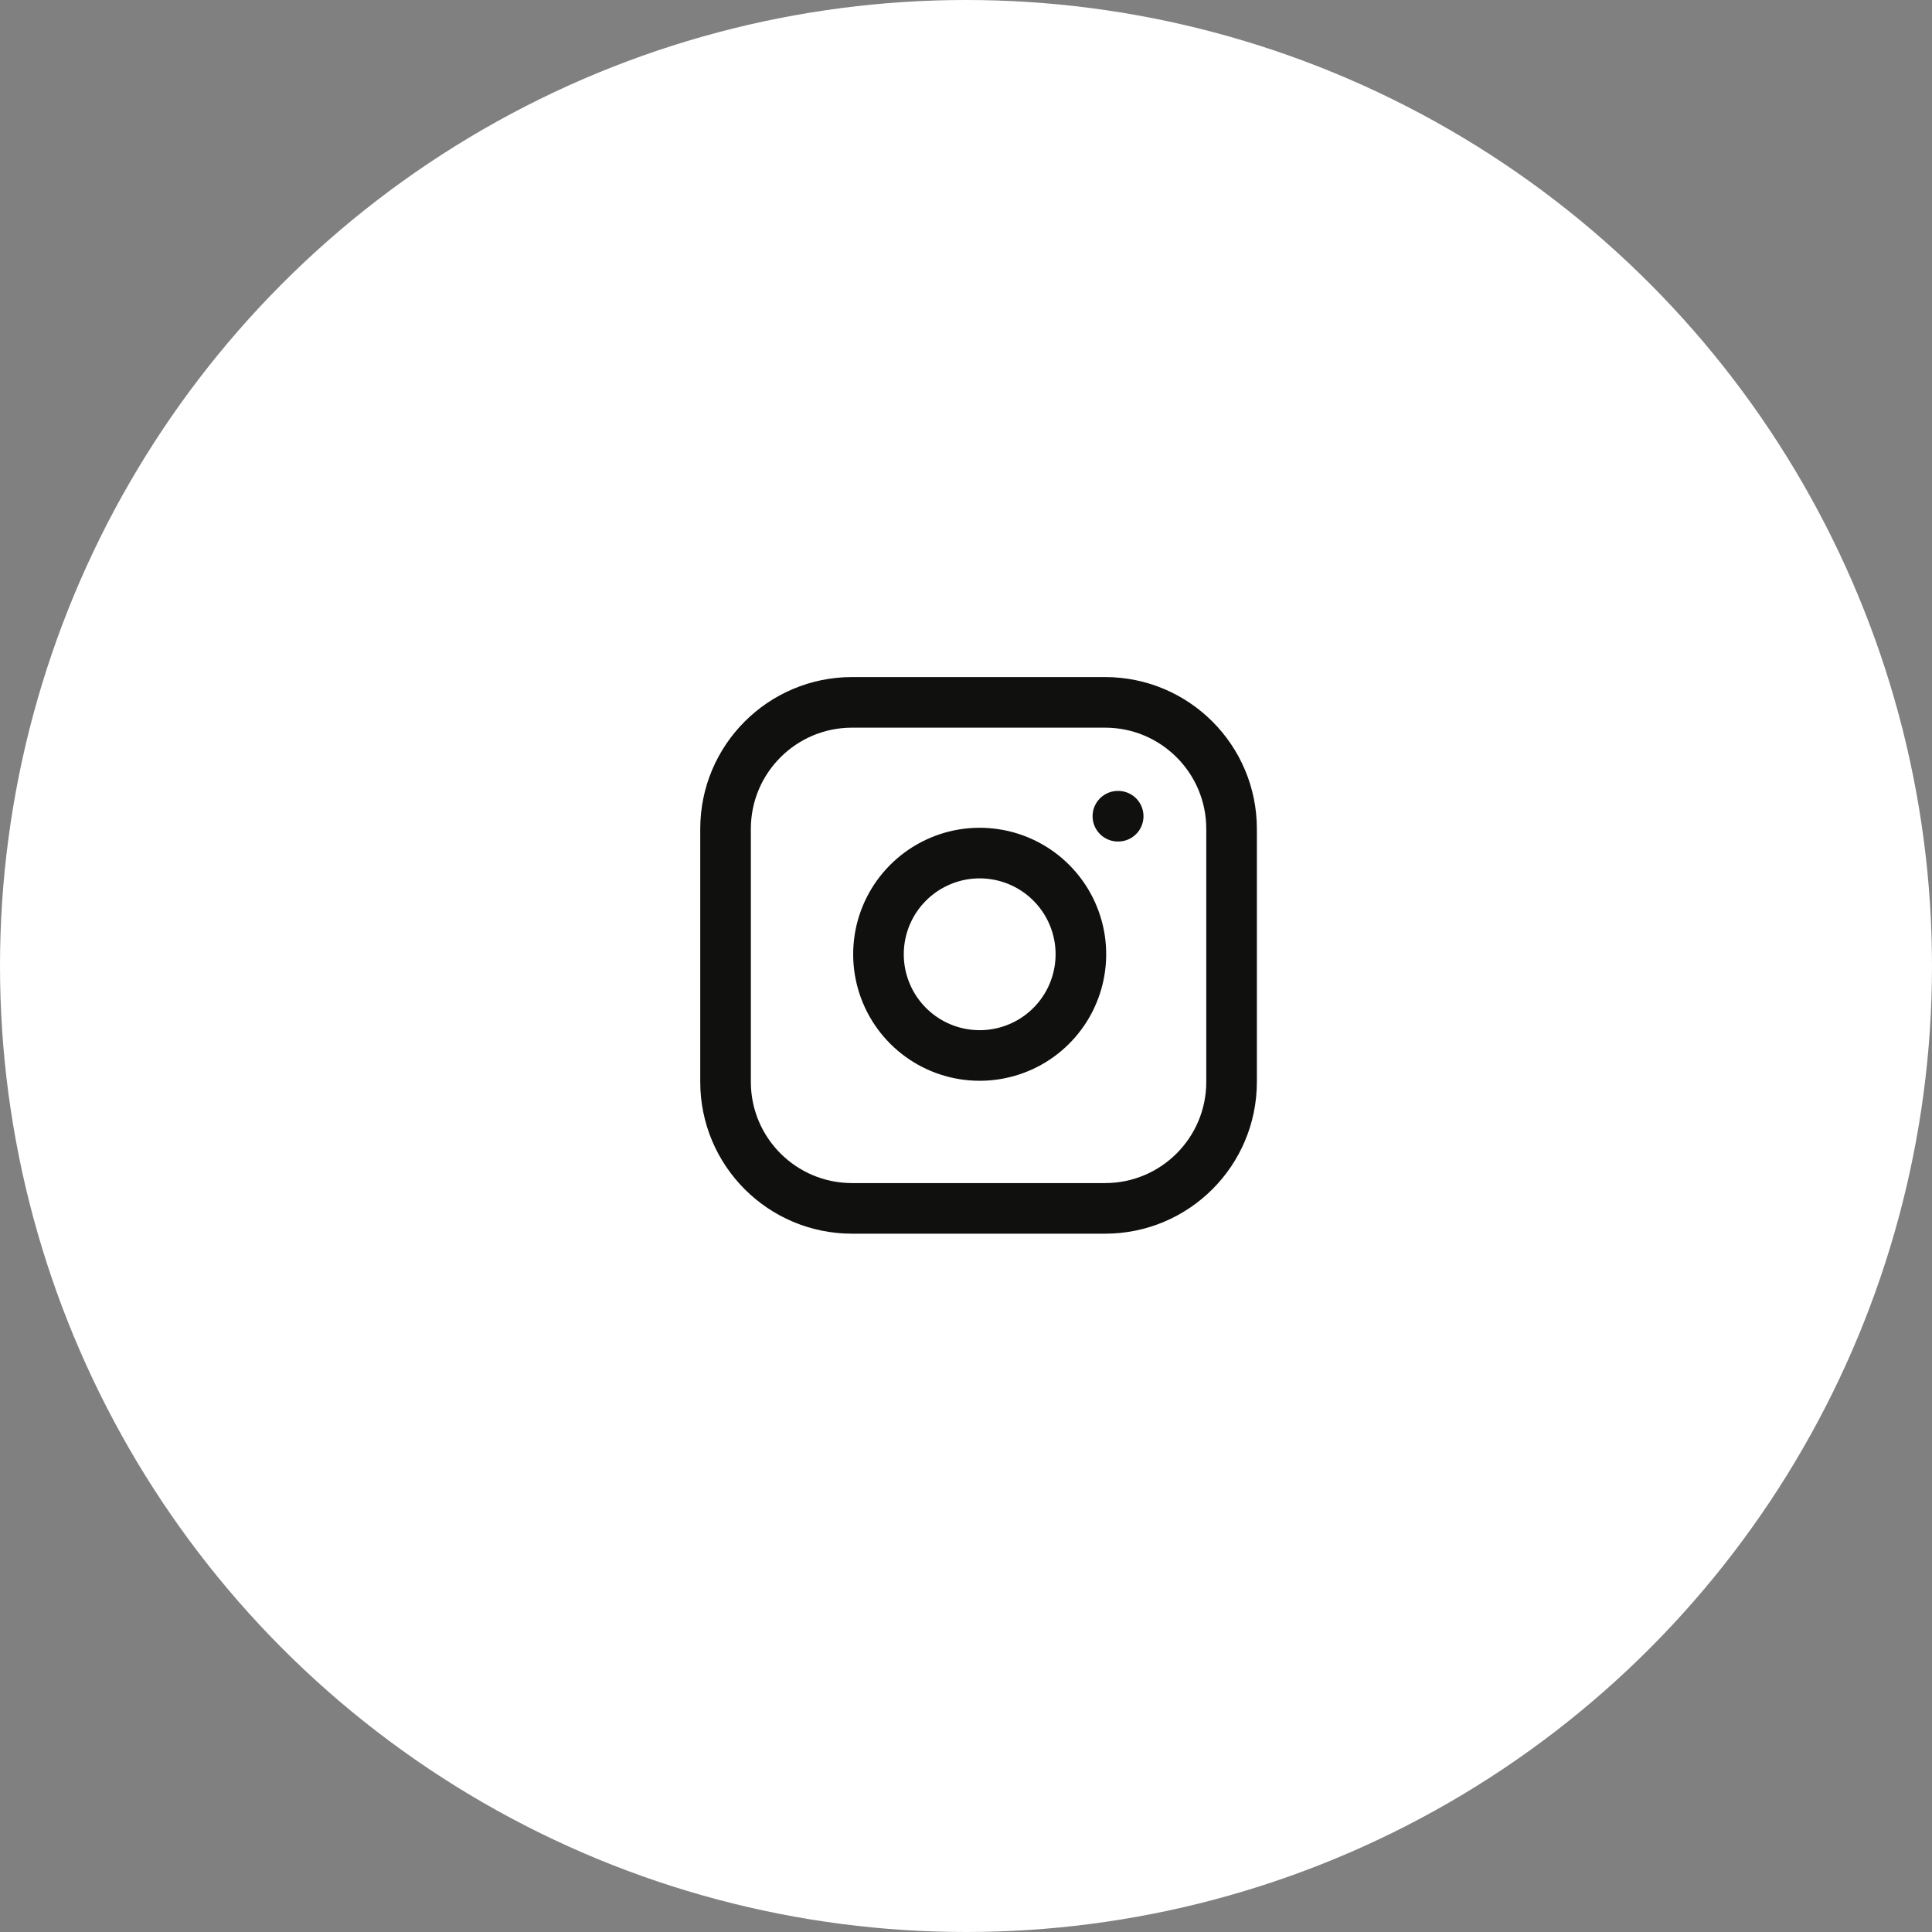<?xml version="1.0" encoding="UTF-8"?> <svg xmlns="http://www.w3.org/2000/svg" width="83" height="83" viewBox="0 0 83 83" fill="none"><rect x="0" y="0" width="83" height="83" fill="#808080" stroke="none"/><circle cx="41.5" cy="41.5" r="41.5" fill="white"></circle><path d="M47.474 30.174H36.605C33.603 30.174 31.17 32.608 31.17 35.609V46.479C31.17 49.48 33.603 51.913 36.605 51.913H47.474C50.476 51.913 52.909 49.48 52.909 46.479V35.609C52.909 32.608 50.476 30.174 47.474 30.174Z" stroke="#10110E" stroke-width="2.174" stroke-linecap="round" stroke-linejoin="round"></path><path d="M46.389 40.358C46.523 41.263 46.368 42.187 45.947 42.999C45.526 43.81 44.86 44.469 44.043 44.88C43.226 45.291 42.3 45.434 41.397 45.289C40.494 45.144 39.66 44.717 39.014 44.071C38.367 43.424 37.941 42.59 37.795 41.687C37.65 40.784 37.793 39.858 38.204 39.041C38.616 38.225 39.274 37.558 40.086 37.137C40.897 36.716 41.821 36.561 42.726 36.696C43.649 36.832 44.503 37.262 45.162 37.922C45.822 38.581 46.252 39.436 46.389 40.358Z" stroke="#10110E" stroke-width="2.174" stroke-linecap="round" stroke-linejoin="round"></path><path d="M48.025 35.065H48.038" stroke="#10110E" stroke-width="2.174" stroke-linecap="round" stroke-linejoin="round"></path></svg> 